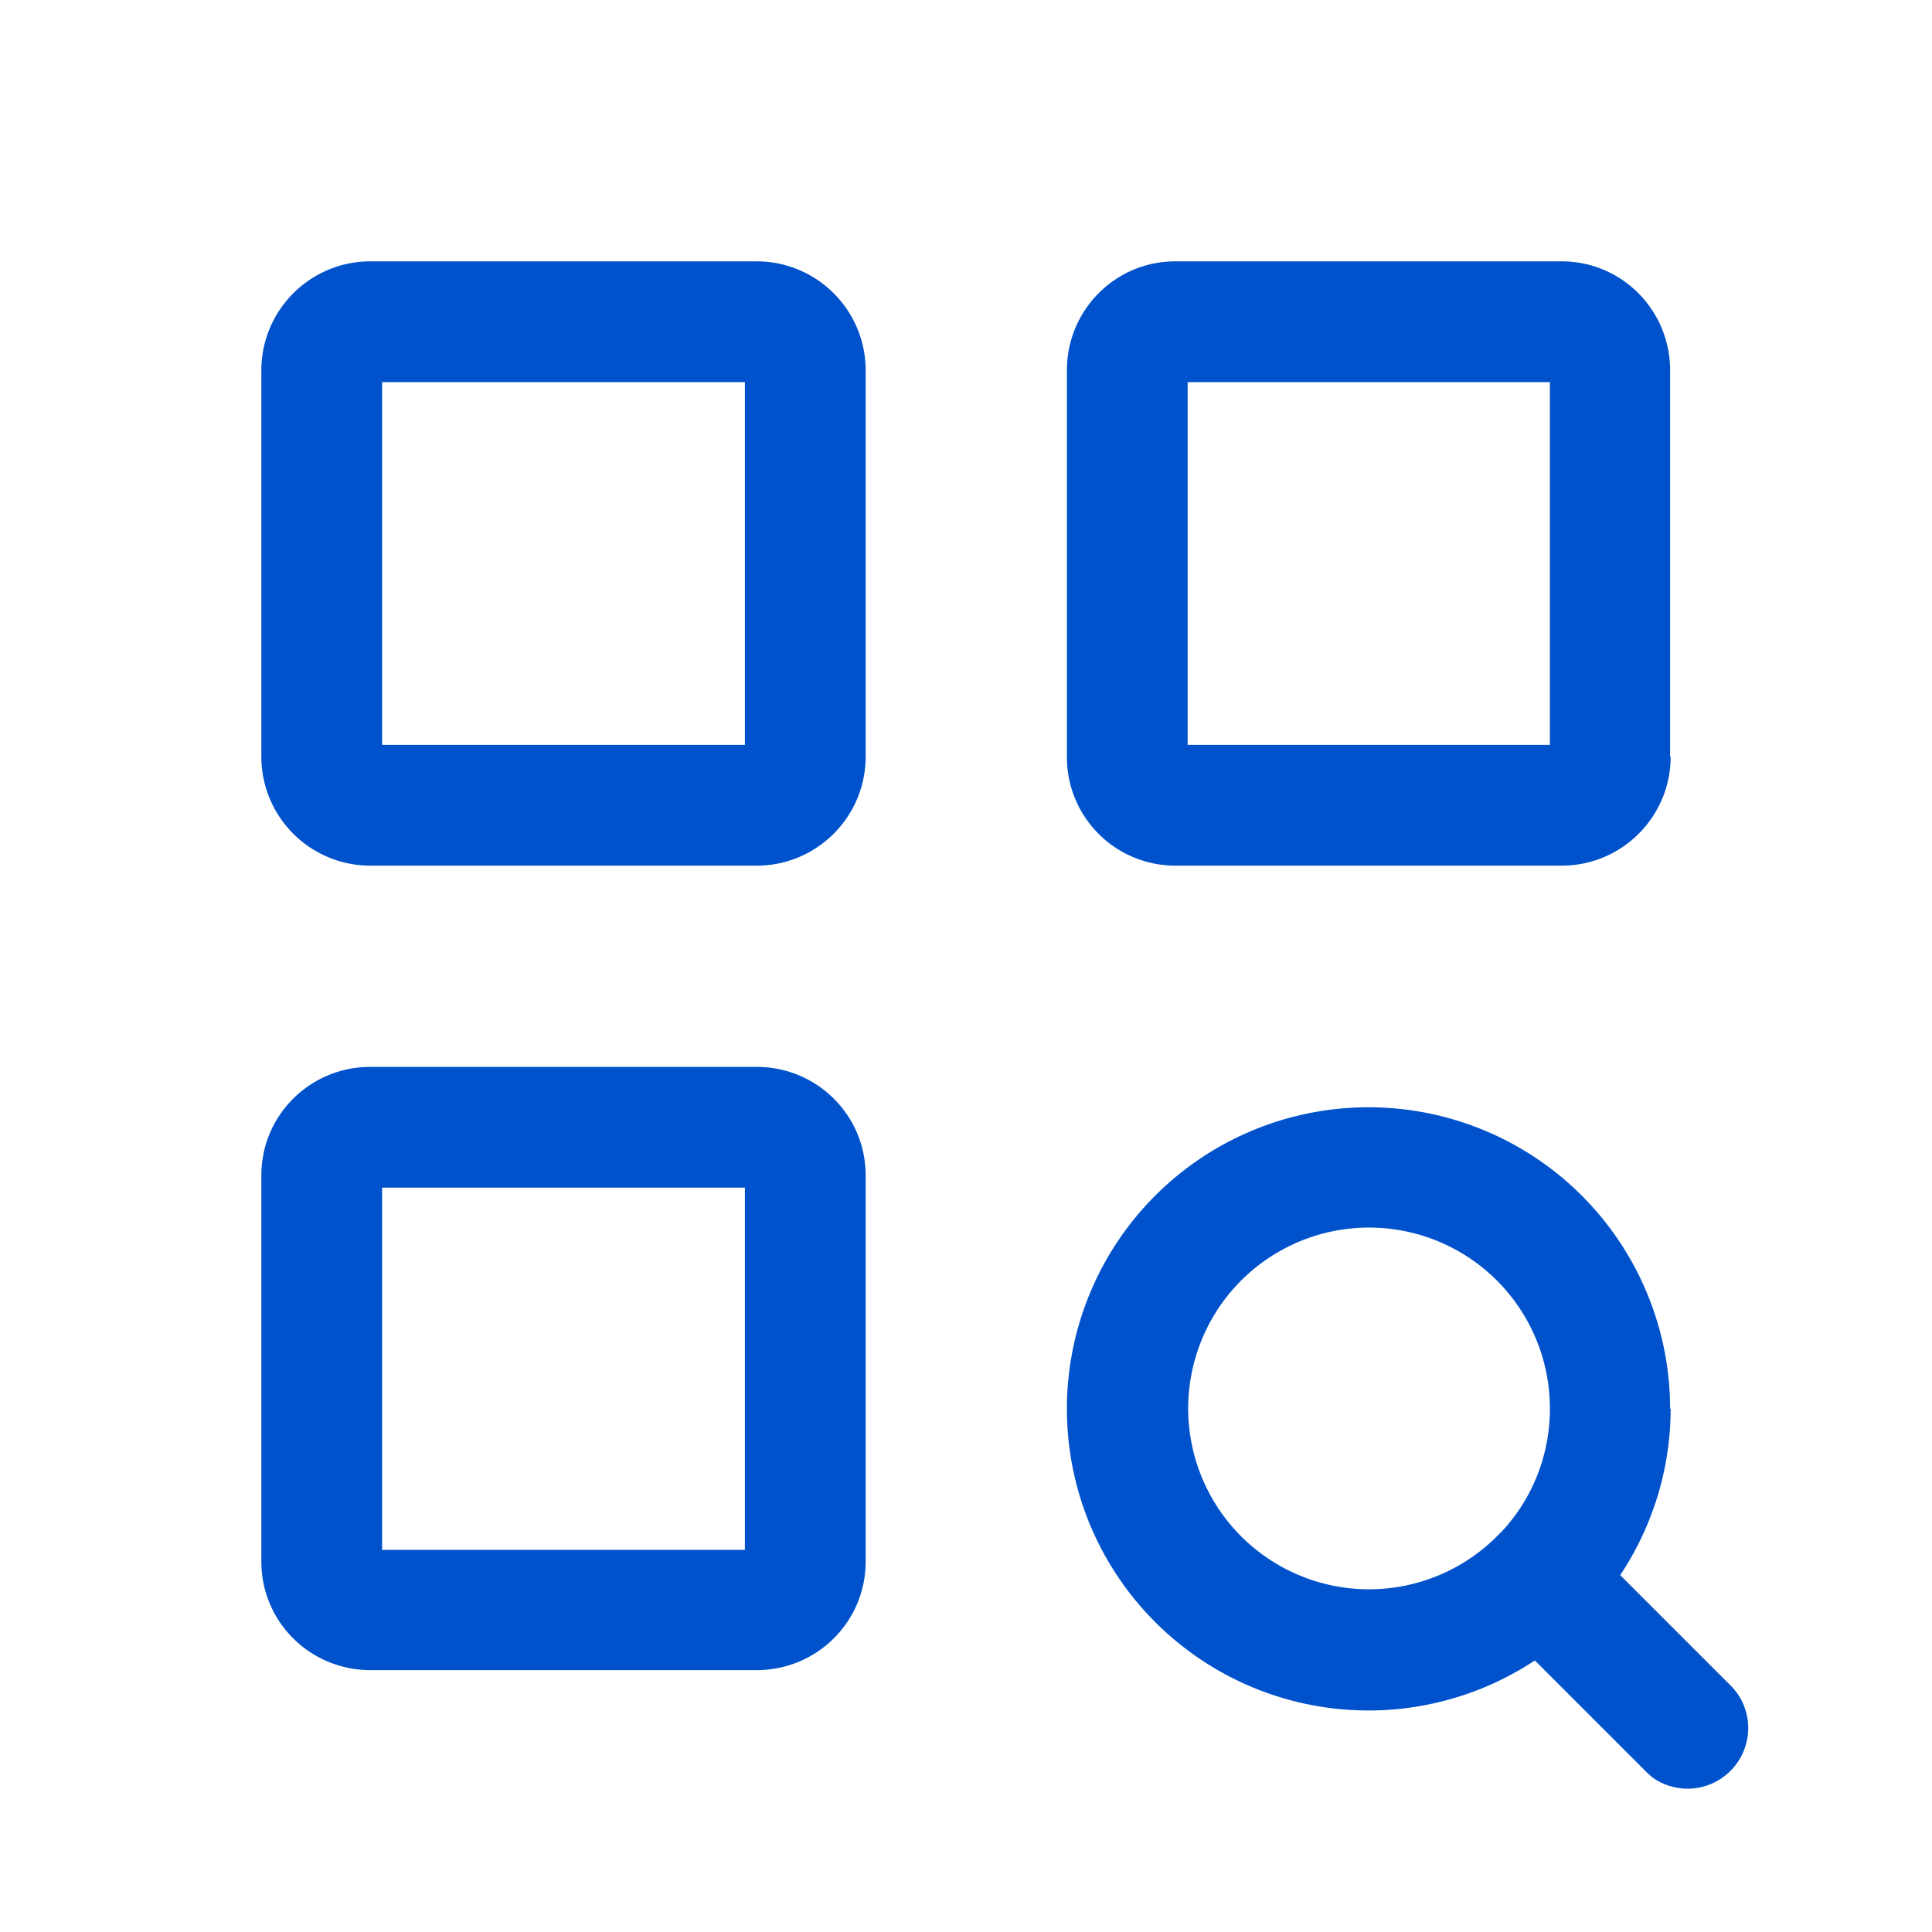 <svg xmlns="http://www.w3.org/2000/svg" width="36" height="36" fill="none" viewBox="0 0 36 36">
  <path fill="#0052CC" d="M7.13 13.88h6.75V7.12H7.12v6.75Zm9 .22c0 1.12-.91 2.03-2.03 2.03H6.9a2.03 2.03 0 0 1-2.03-2.03V6.9c0-1.12.91-2.03 2.03-2.03h7.2c1.12 0 2.03.91 2.03 2.03v7.2Zm-9 14.78h6.75v-6.75H7.12v6.75Zm9 .22c0 1.12-.91 2.02-2.03 2.02H6.9c-1.12 0-2.03-.9-2.03-2.02v-7.2c0-1.12.91-2.02 2.03-2.02h7.2c1.12 0 2.03.9 2.03 2.02v7.2Zm6-15.22h6.75V7.12h-6.75v6.75Zm9 .22c0 1.12-.91 2.03-2.03 2.03h-7.2a2.02 2.02 0 0 1-2.02-2.03V6.9c0-1.12.9-2.03 2.02-2.03h7.2c1.12 0 2.02.91 2.02 2.03v7.2Zm-2.25 12.15a3.37 3.37 0 1 0-.99 2.38l.11-.11c.55-.6.88-1.4.88-2.27Zm2.25 0a5.6 5.6 0 0 1-.94 3.1l2.1 2.1.08.1a1.13 1.13 0 0 1-1.58 1.57l-.09-.08-2.1-2.1a5.62 5.62 0 1 1 2.52-4.69Z"/>
</svg>
